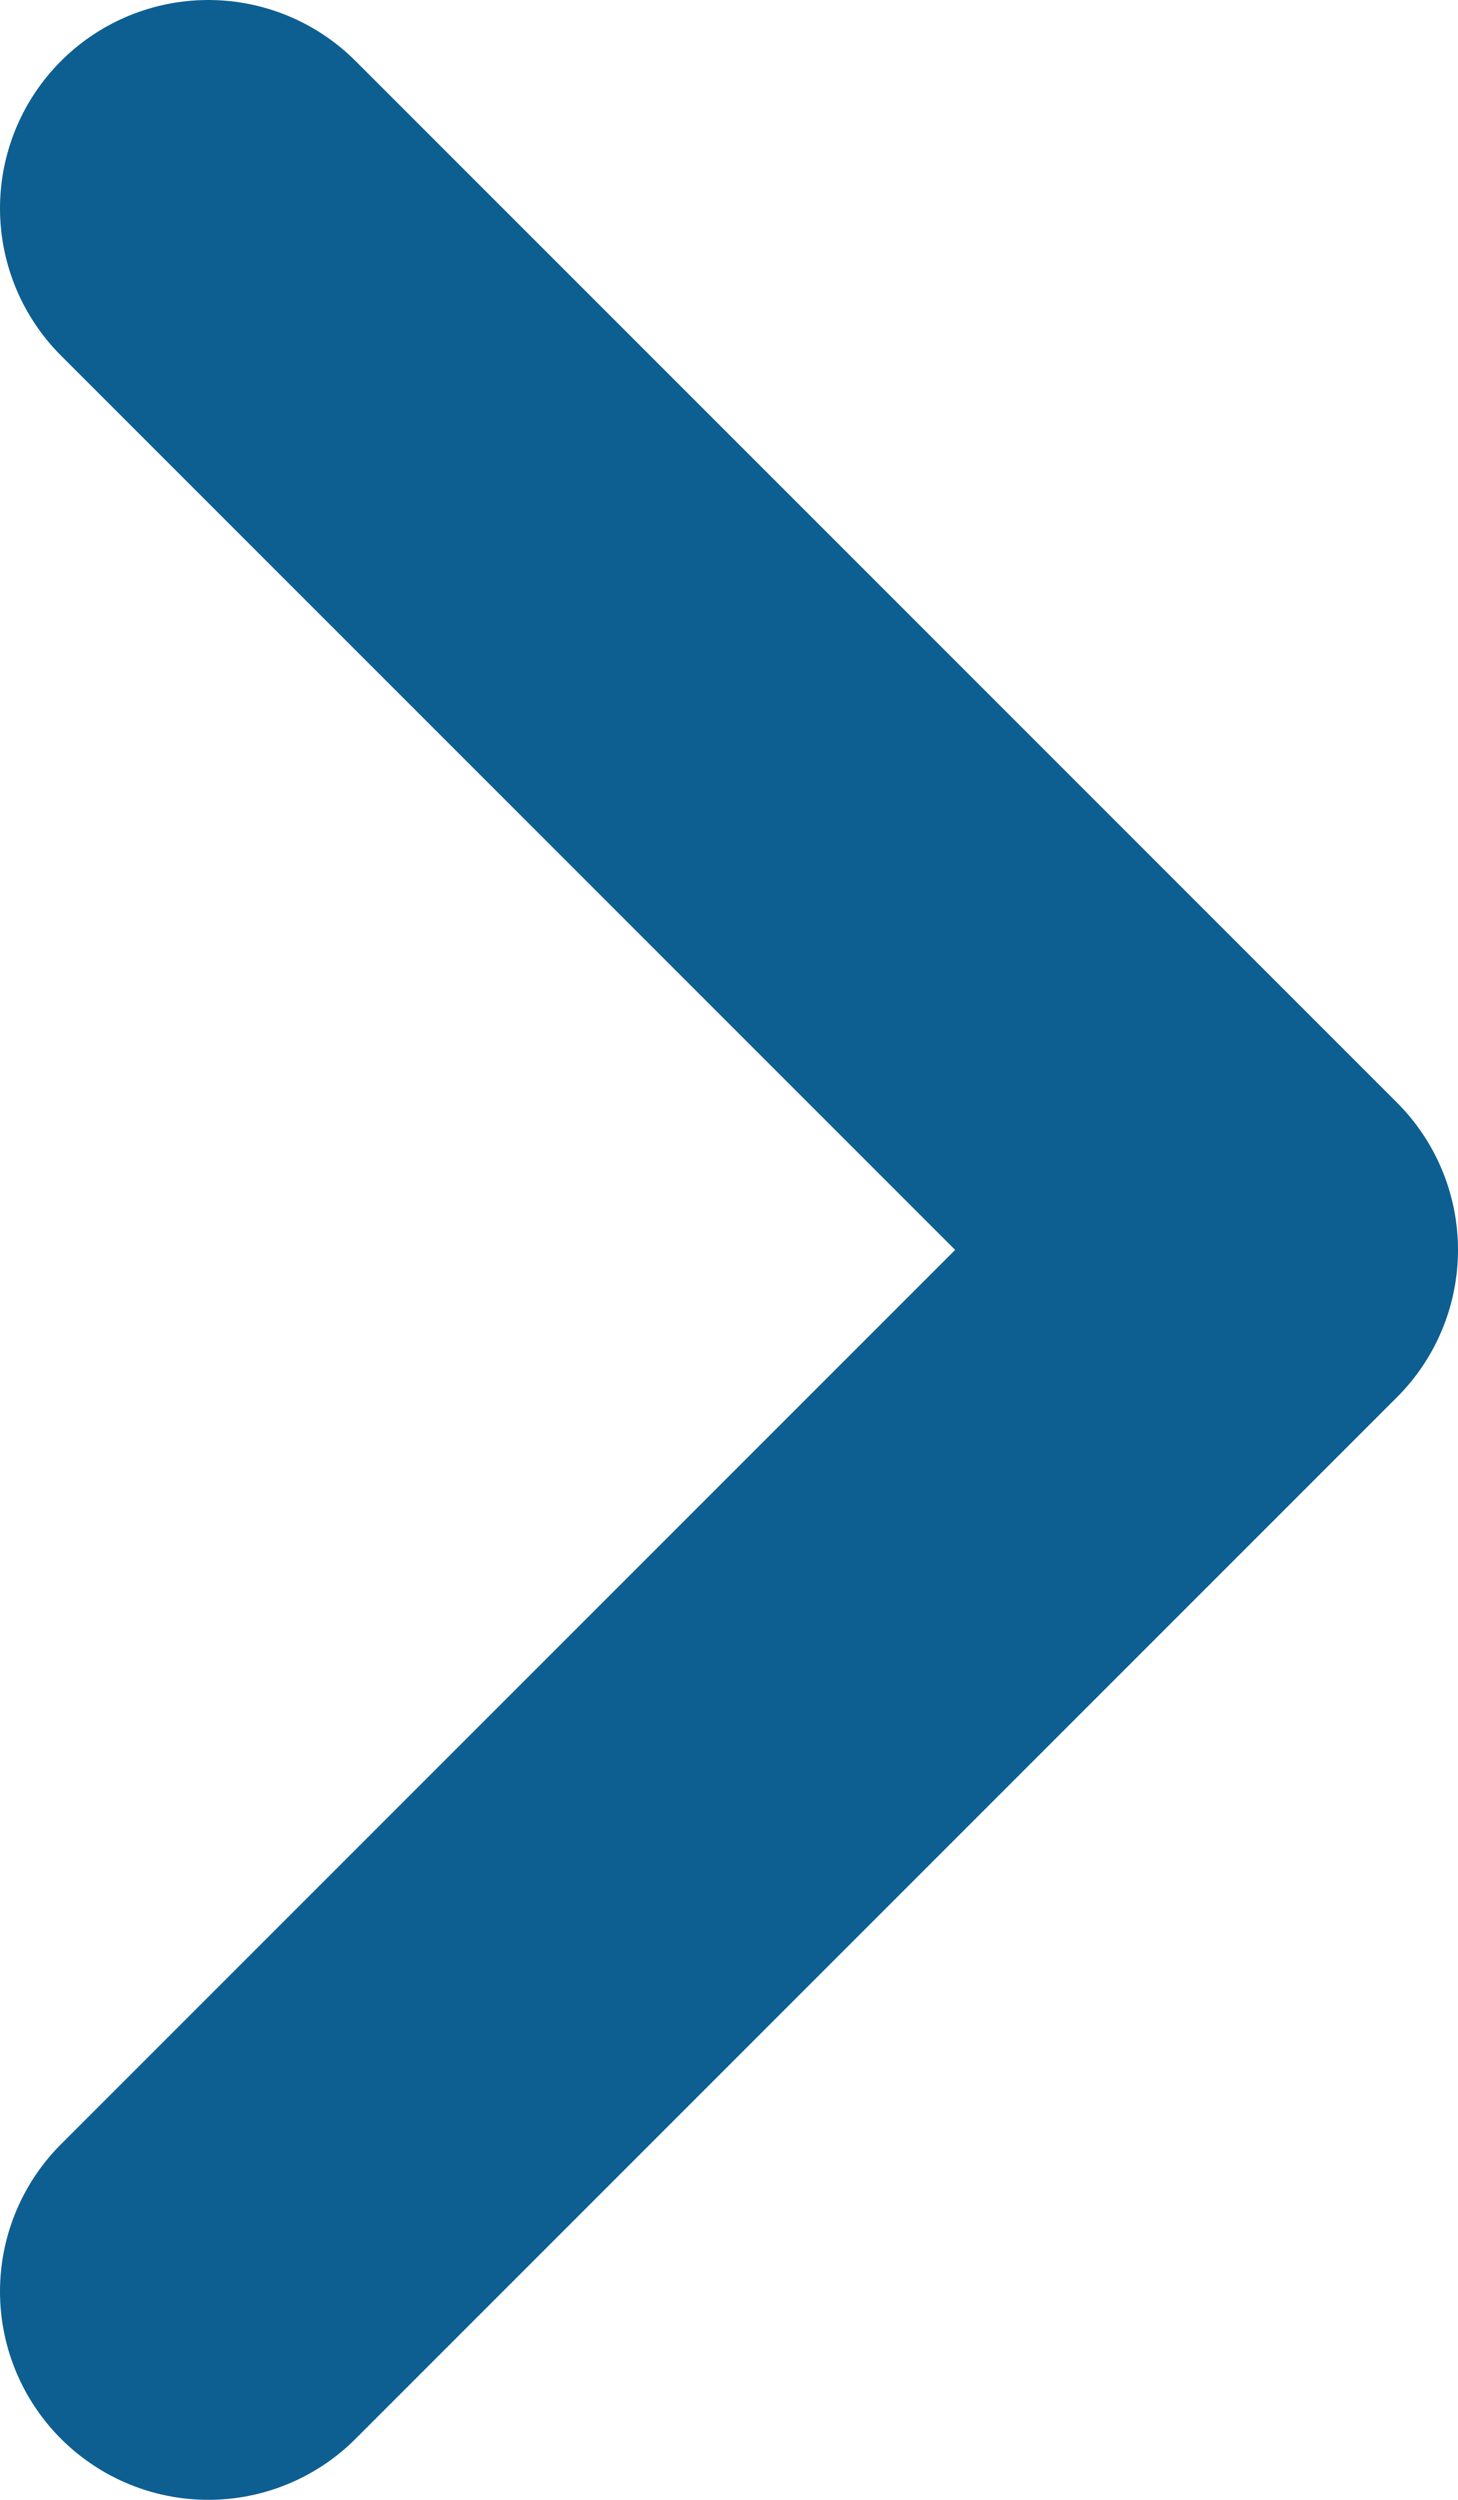 <svg preserveAspectRatio="none" width="100%" height="100%" overflow="visible" style="display: block;" viewBox="0 0 7 12" fill="none" xmlns="http://www.w3.org/2000/svg">
<path id="Icon" d="M1 11L6 6L1 1" stroke="#0D5F91" stroke-width="2" stroke-linecap="round" stroke-linejoin="round"/>
</svg>
